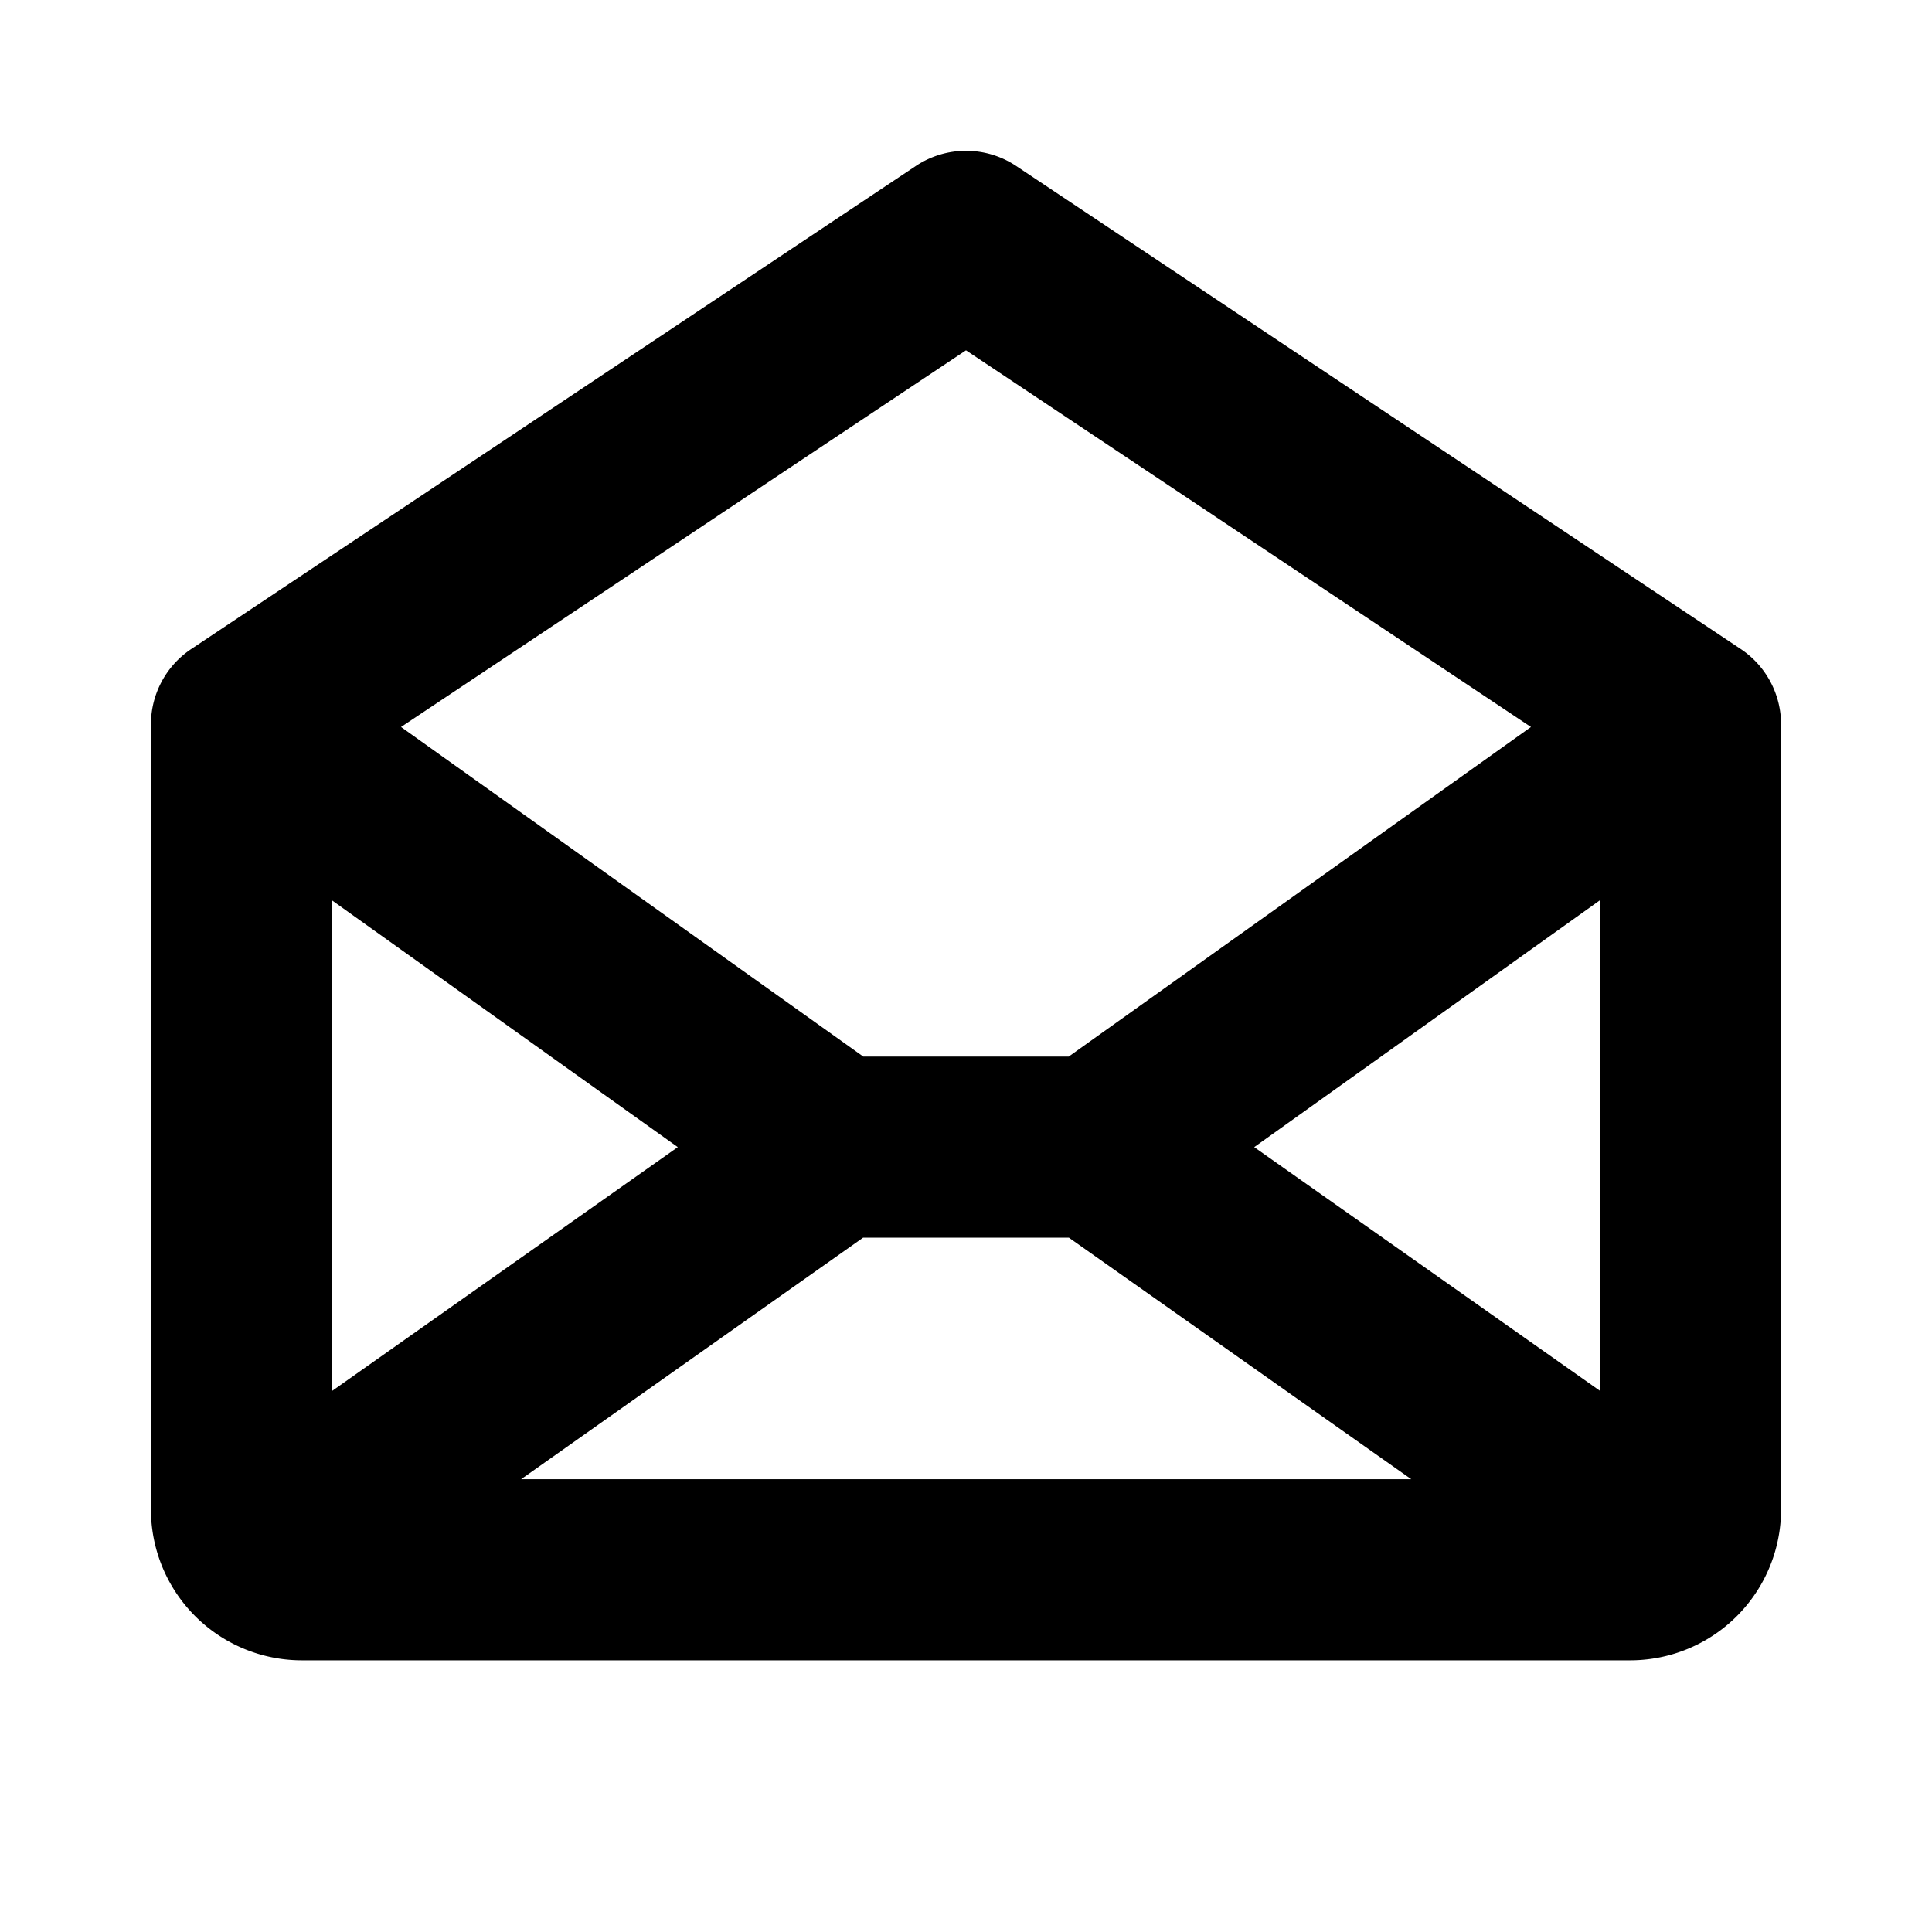 <svg xmlns="http://www.w3.org/2000/svg" viewBox="0 0 256 256" fill="currentColor"><path d="M230.66,86l-96-64a12,12,0,0,0-13.32,0l-96,64A12,12,0,0,0,20,96V200a20,20,0,0,0,20,20H216a20,20,0,0,0,20-20V96A12,12,0,0,0,230.66,86ZM89.81,152,44,184.31v-65ZM114.36,164h27.28L187,196H69.05ZM166.19,152,212,119.29v65ZM128,46.42l74.86,49.91L141.61,140H114.39L53.14,96.33Z"/></svg>